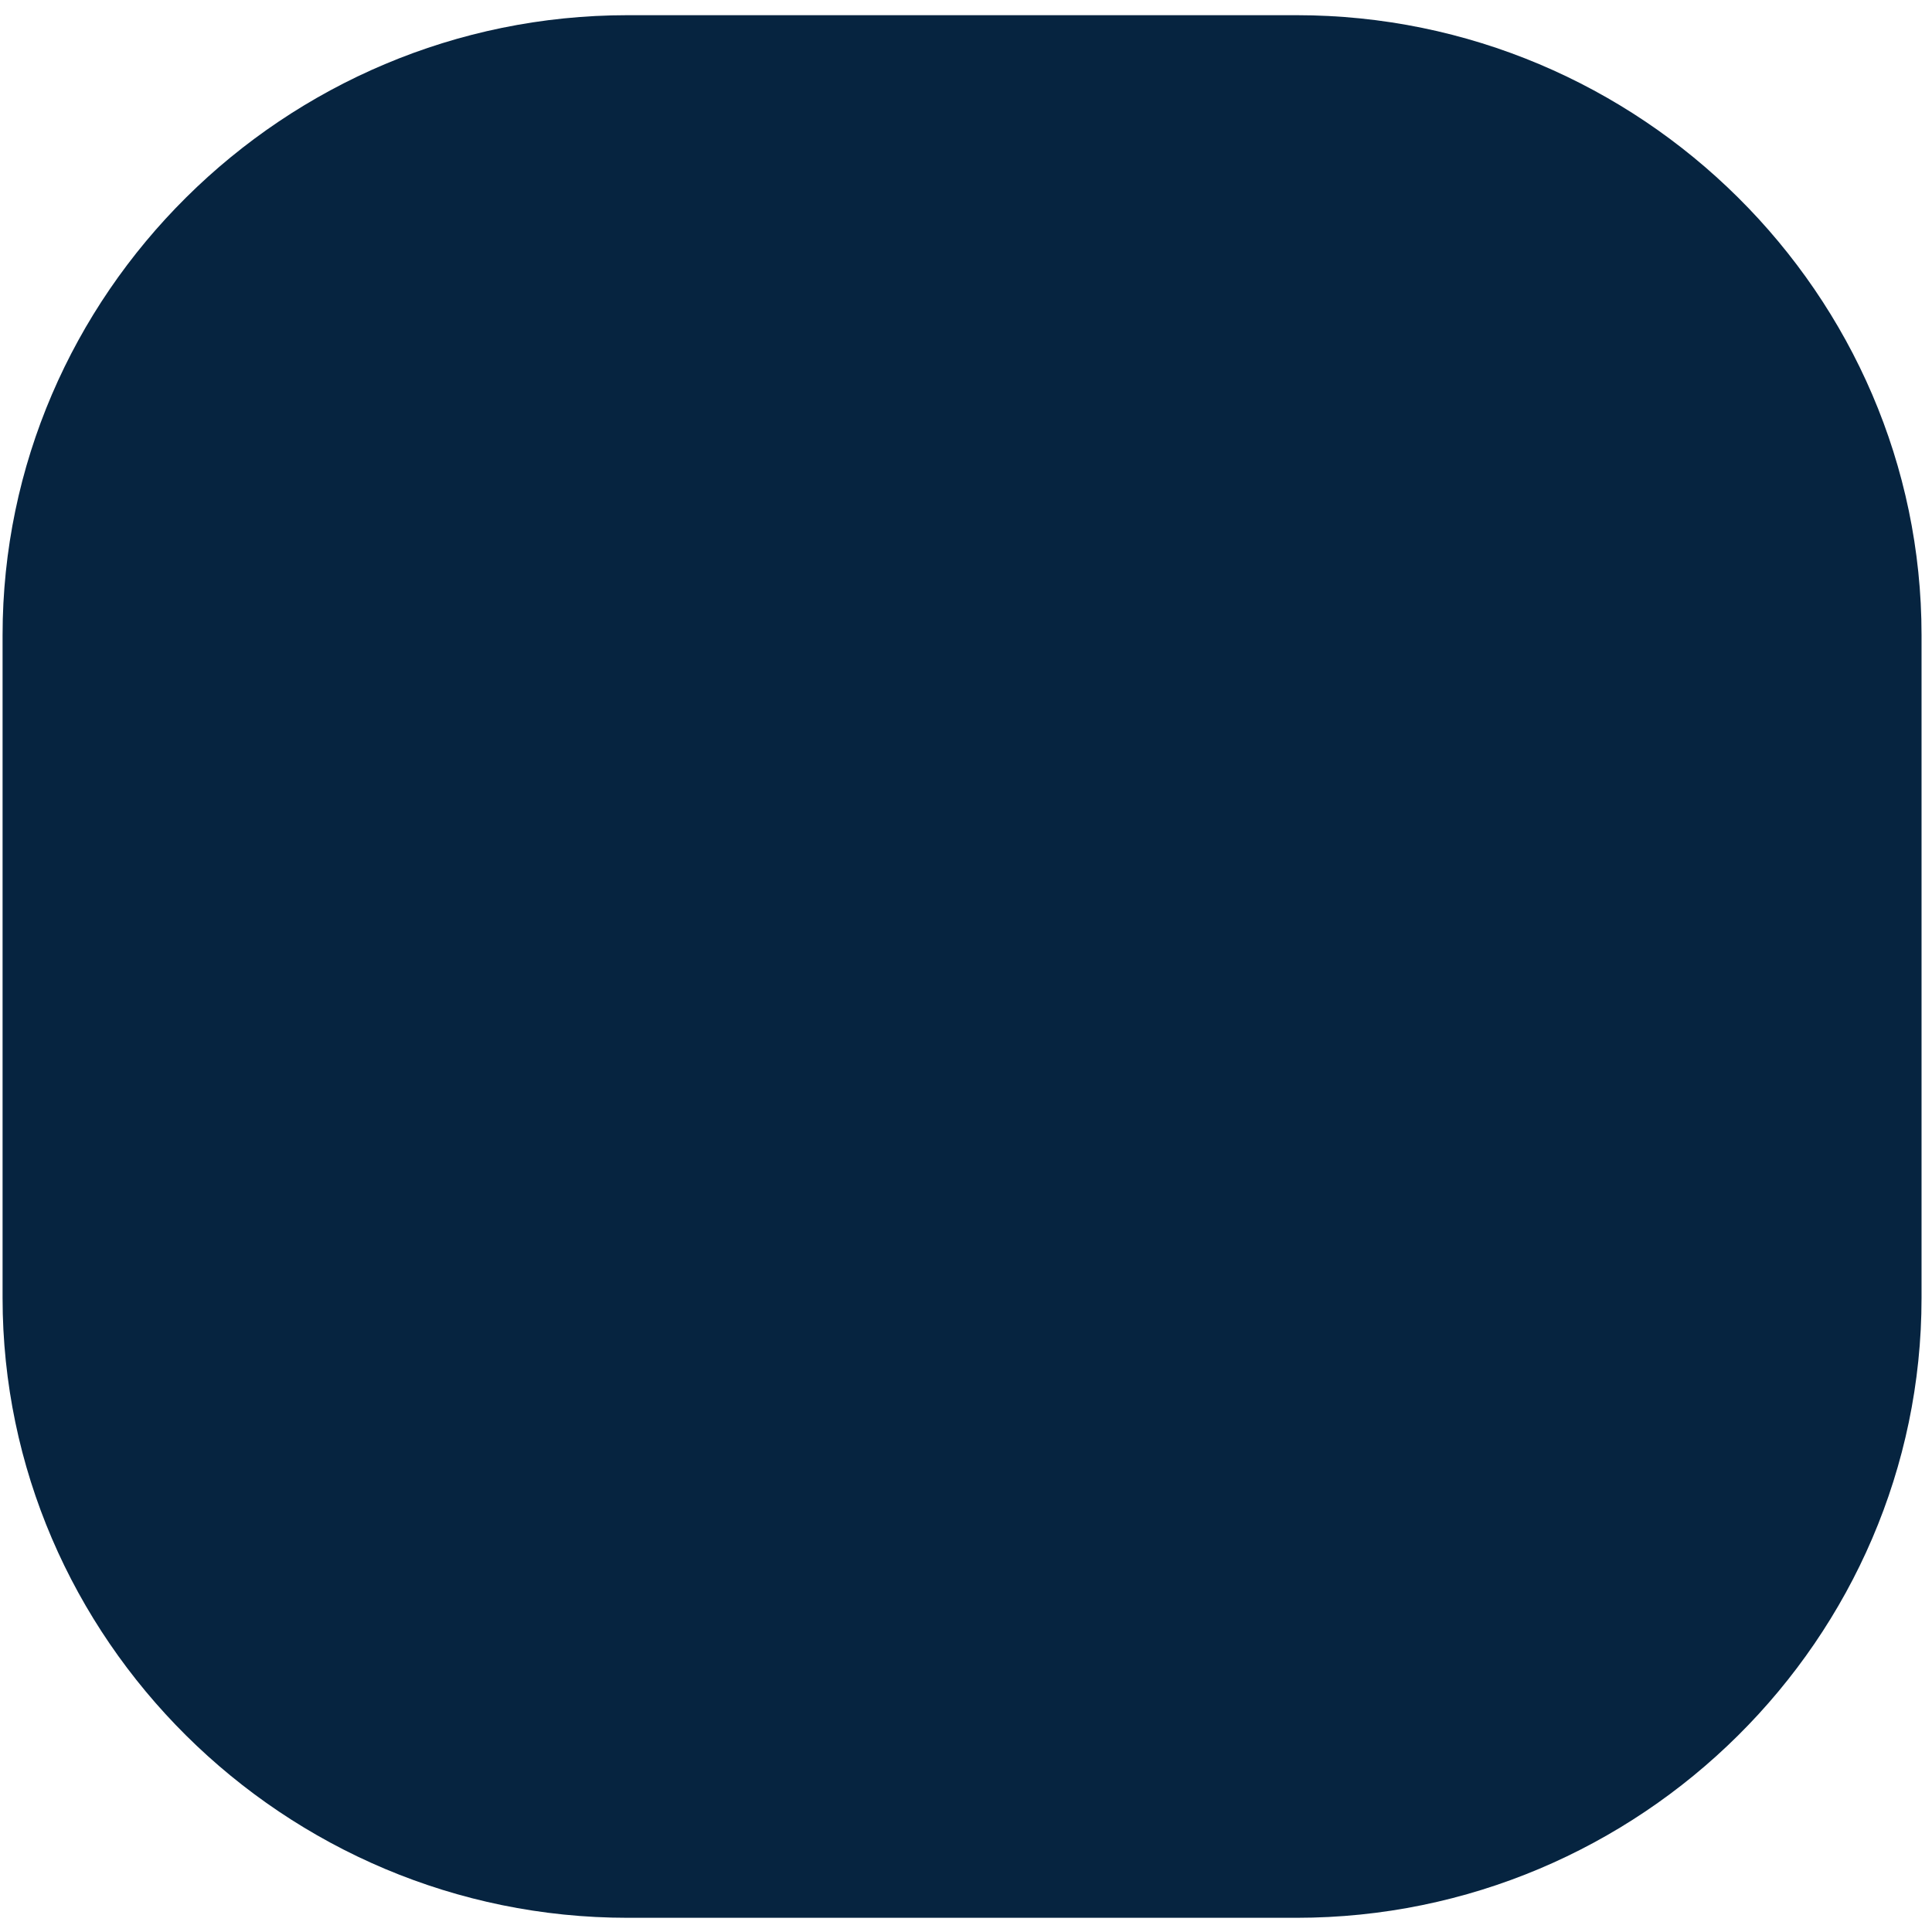 <svg xmlns="http://www.w3.org/2000/svg" width="117" height="117" viewBox="0 0 117 117" fill="none"><path d="M116.367 38.459V78.6C116.367 99.229 99.332 116.14 78.518 116.14H38.005C17.192 116.14 0.156 99.229 0.156 78.6V38.459C0.156 17.831 17.192 0.92 38.005 0.92H78.518C99.332 0.92 116.367 17.831 116.367 38.459Z" fill="#062440"></path></svg>
